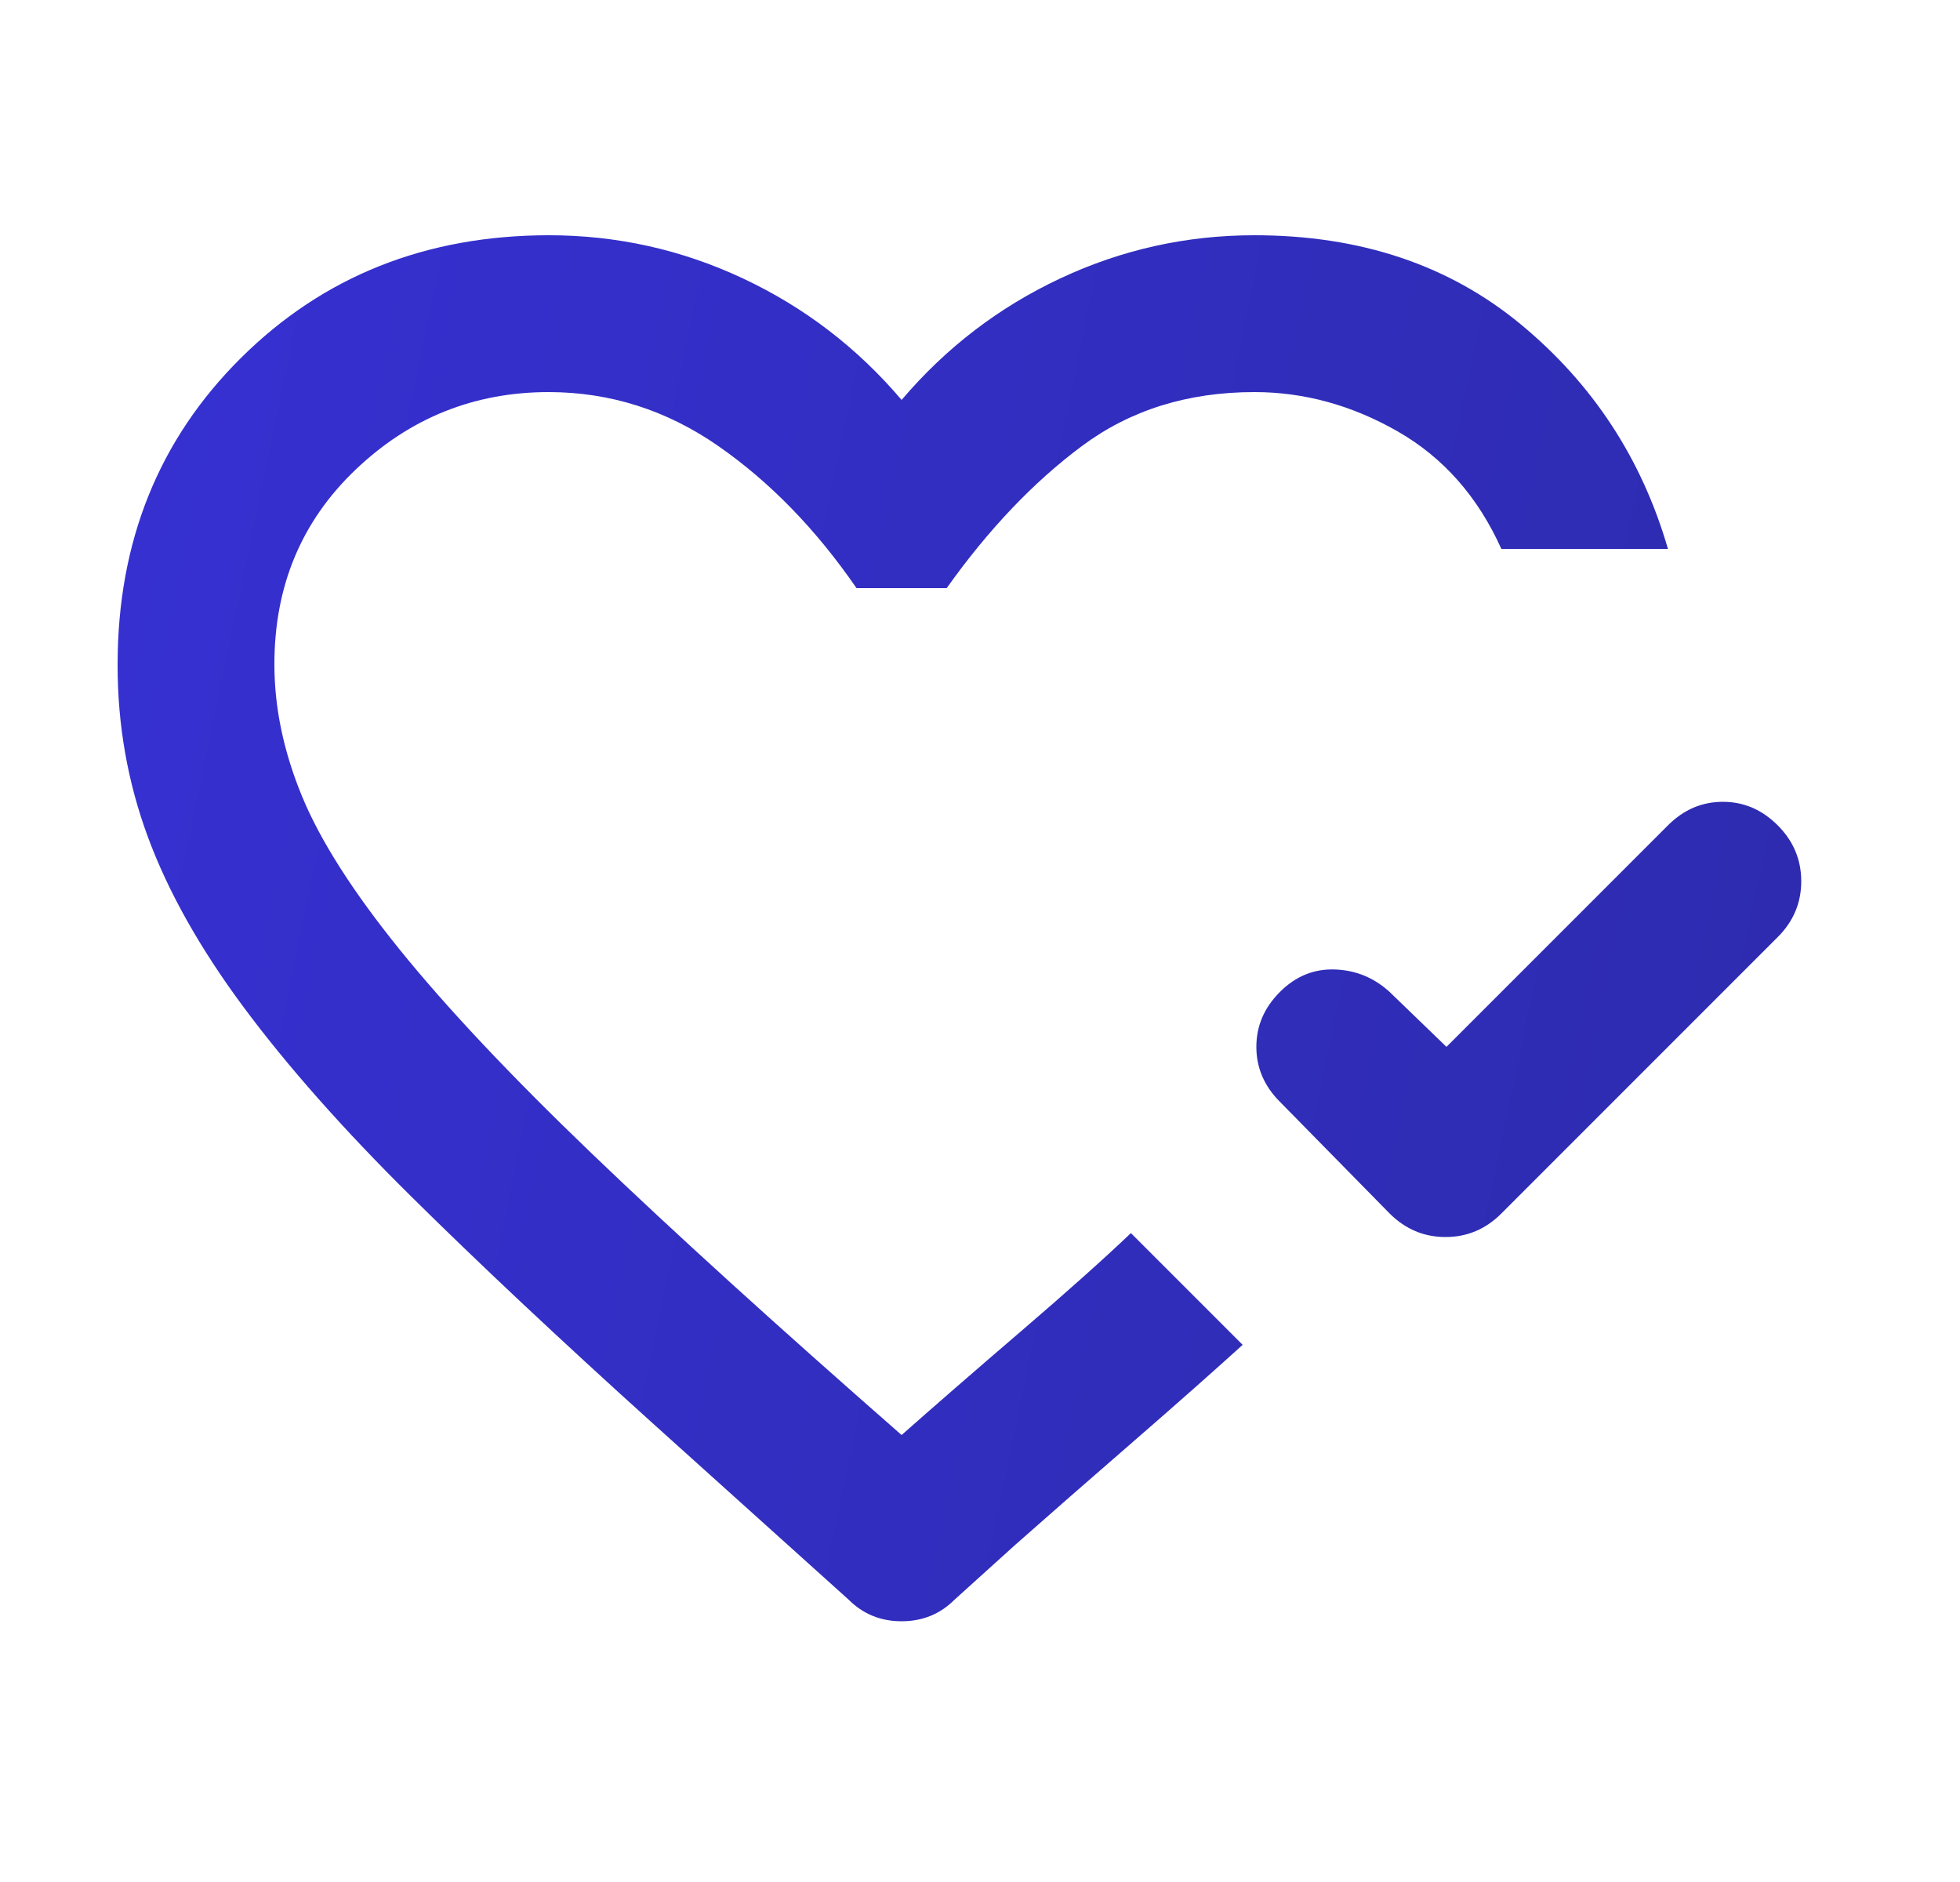 <svg width="25" height="24" viewBox="0 0 25 24" fill="none" xmlns="http://www.w3.org/2000/svg">
<g id="material-symbols:heart-check-outline-rounded">
<path id="Vector" d="M18.45 13.35L21.275 10.525C21.475 10.325 21.708 10.225 21.975 10.225C22.242 10.225 22.475 10.325 22.675 10.525C22.875 10.725 22.975 10.963 22.975 11.238C22.975 11.513 22.875 11.751 22.675 11.95L19.15 15.475C18.95 15.675 18.713 15.775 18.438 15.775C18.163 15.775 17.926 15.675 17.725 15.475L16.325 14.05C16.125 13.85 16.025 13.617 16.025 13.35C16.025 13.083 16.125 12.85 16.325 12.65C16.525 12.45 16.758 12.354 17.025 12.363C17.292 12.372 17.525 12.467 17.725 12.65L18.45 13.35ZM8.325 18.15C7.125 17.067 6.096 16.1 5.237 15.25C4.378 14.4 3.67 13.6 3.112 12.85C2.554 12.1 2.146 11.375 1.887 10.675C1.628 9.975 1.499 9.242 1.5 8.475C1.5 6.908 2.025 5.604 3.075 4.563C4.125 3.522 5.433 3.001 7 3C7.867 3 8.692 3.183 9.475 3.55C10.258 3.917 10.933 4.433 11.5 5.1C12.067 4.433 12.742 3.917 13.525 3.55C14.308 3.183 15.133 3 16 3C17.35 3 18.483 3.379 19.4 4.138C20.317 4.897 20.942 5.851 21.275 7H19.15C18.85 6.333 18.408 5.833 17.825 5.5C17.242 5.167 16.633 5 16 5C15.15 5 14.417 5.229 13.8 5.688C13.183 6.147 12.608 6.751 12.075 7.5H10.925C10.408 6.75 9.821 6.146 9.162 5.688C8.503 5.23 7.783 5.001 7 5C6.05 5 5.229 5.329 4.537 5.988C3.845 6.647 3.499 7.475 3.5 8.474C3.5 9.024 3.617 9.582 3.85 10.149C4.083 10.716 4.5 11.37 5.1 12.112C5.7 12.854 6.517 13.721 7.55 14.712C8.583 15.703 9.9 16.899 11.5 18.3C11.933 17.917 12.442 17.475 13.025 16.975C13.608 16.475 14.075 16.058 14.425 15.725L14.65 15.95L15.138 16.438L15.625 16.925L15.85 17.15C15.483 17.483 15.017 17.896 14.45 18.388C13.883 18.88 13.383 19.317 12.95 19.7L12.175 20.4C11.992 20.583 11.767 20.675 11.5 20.675C11.233 20.675 11.008 20.583 10.825 20.4L8.325 18.15Z" fill="url(#paint0_linear_11389_441)"/>
</g>
<defs>
<linearGradient id="paint0_linear_11389_441" x1="1.5" y1="3" x2="25.607" y2="8.009" gradientUnits="userSpaceOnUse">
<stop stop-color="#3630D2"/>
<stop offset="1" stop-color="#2D2BAD"/>
</linearGradient>
</defs>
</svg>

